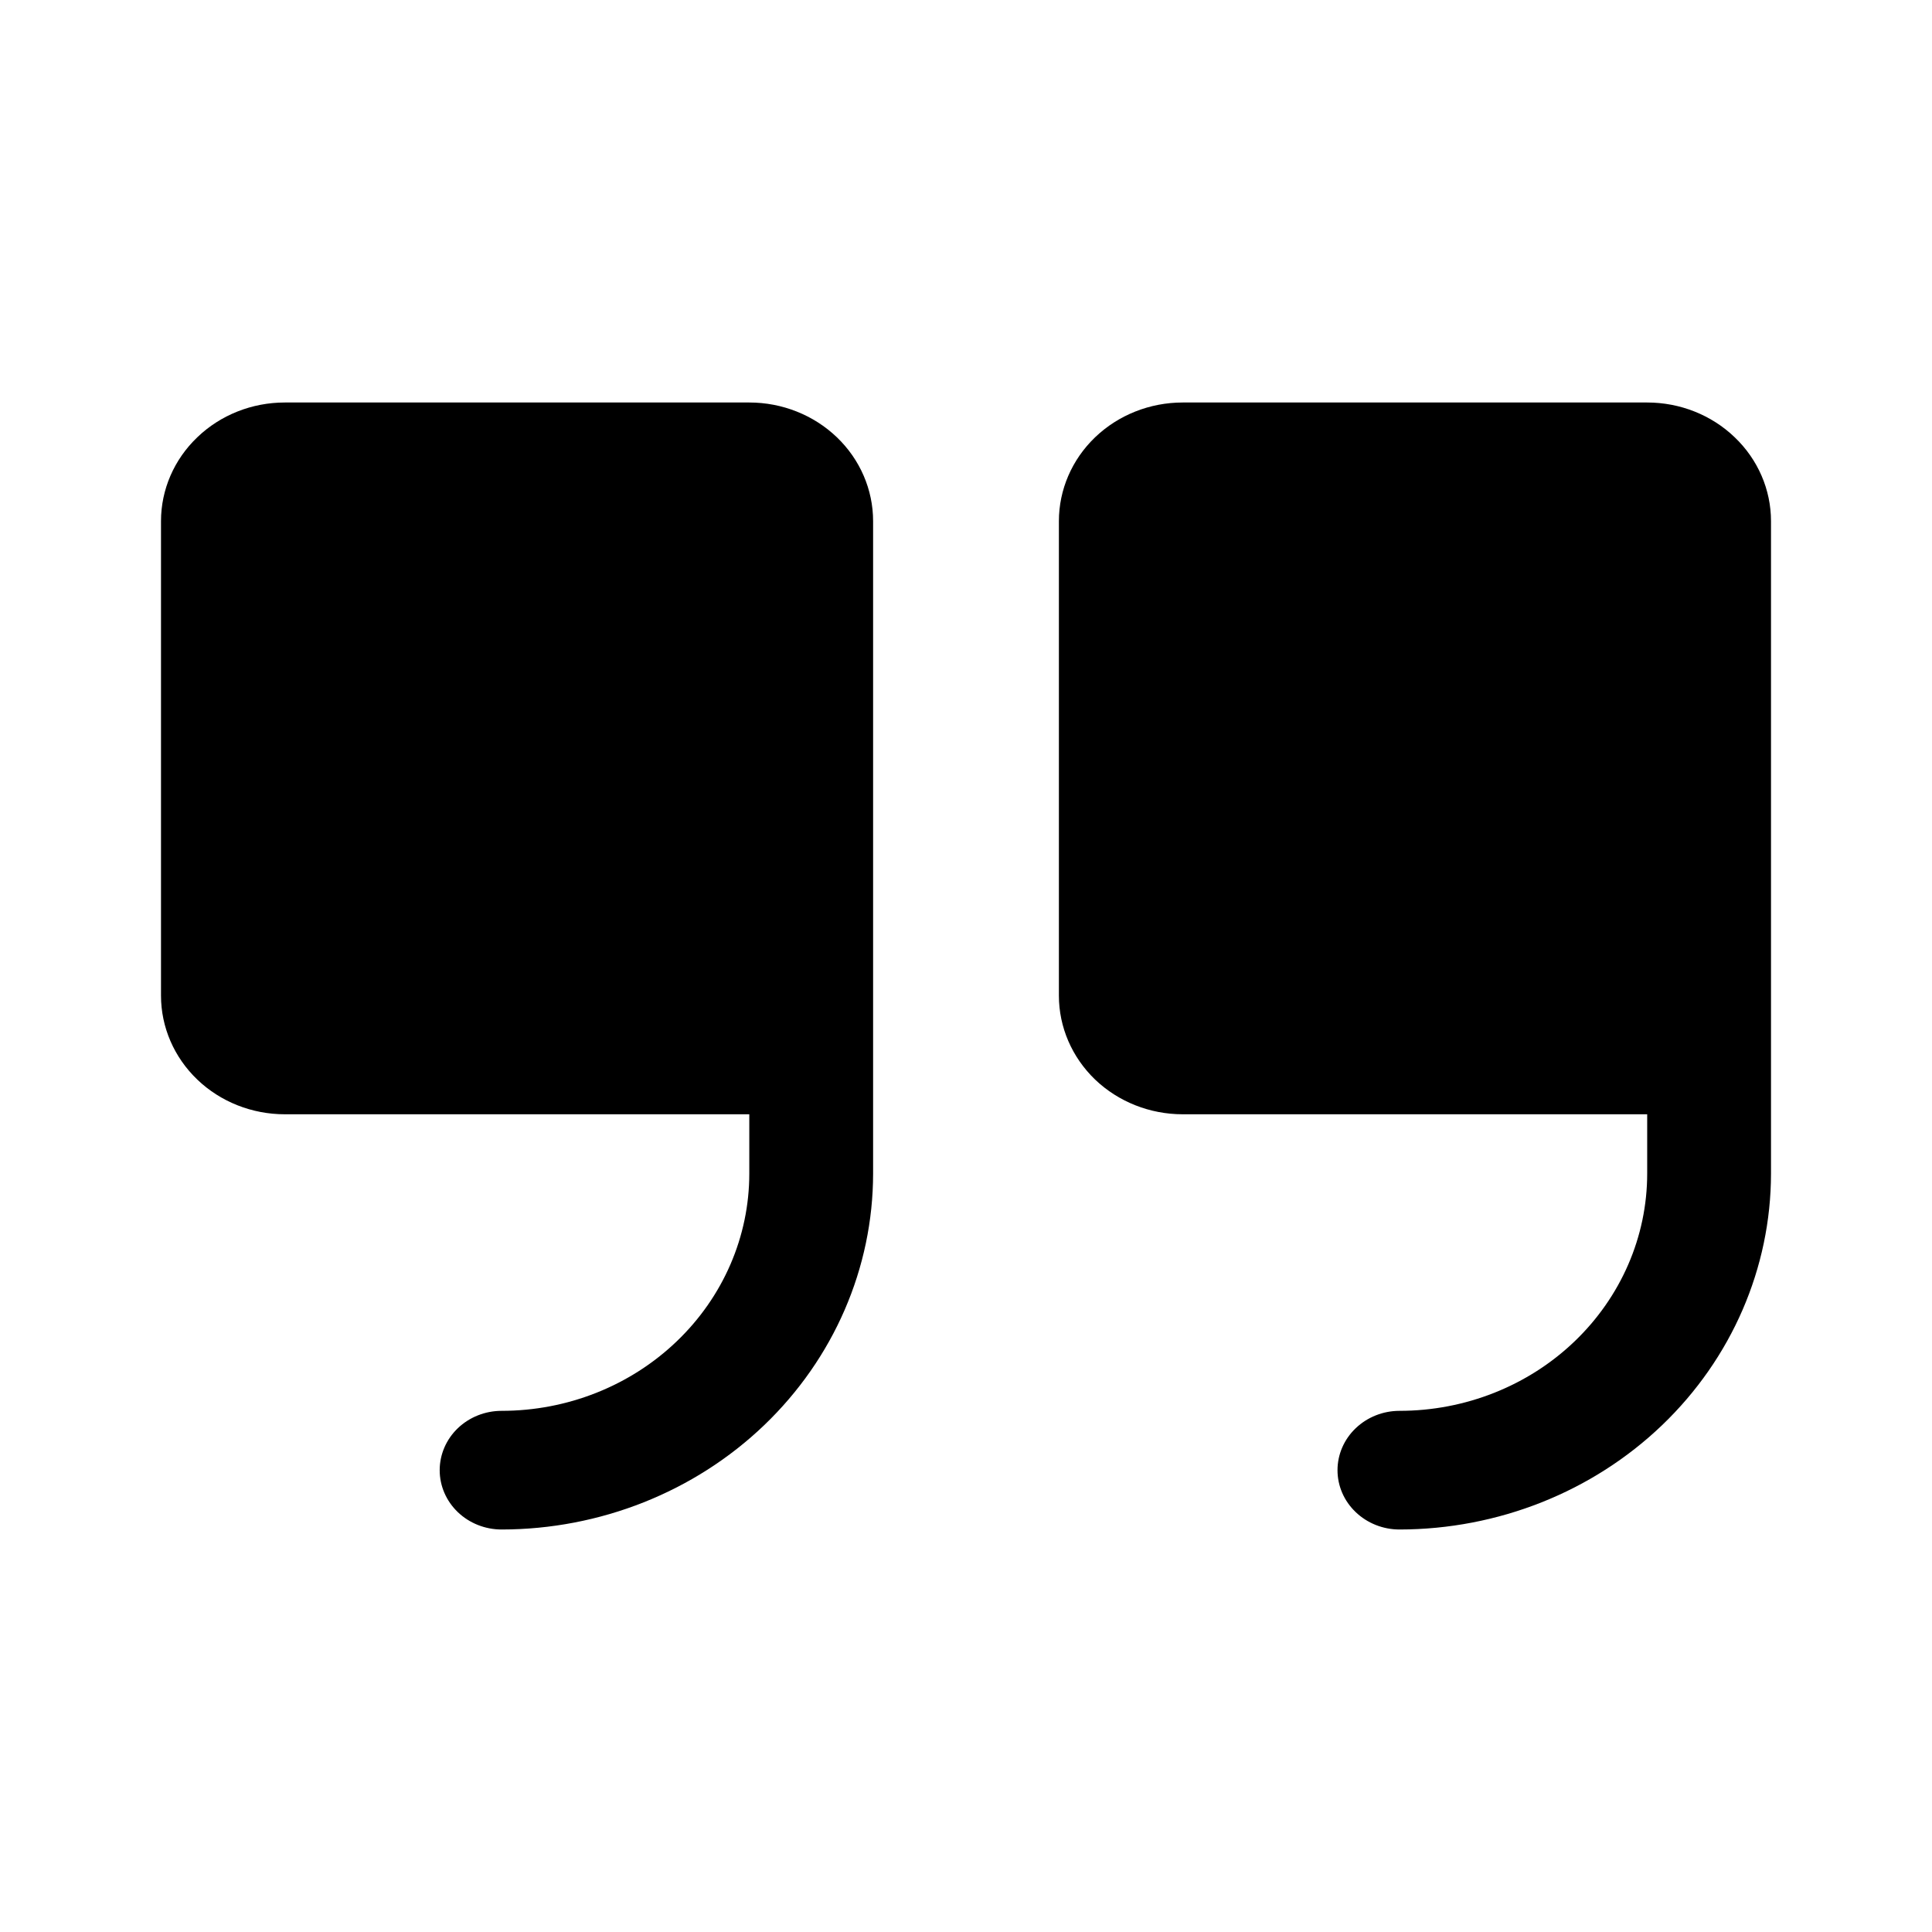 <svg width="24" height="24" viewBox="0 0 24 24" fill="none" xmlns="http://www.w3.org/2000/svg">
<g clip-path="url(#clip0_1474_814)">
<path d="M10.846 6.474V14.579C10.845 15.751 10.358 16.875 9.493 17.704C8.628 18.533 7.454 18.999 6.231 19C6.027 19 5.831 18.922 5.687 18.784C5.543 18.646 5.462 18.459 5.462 18.263C5.462 18.068 5.543 17.88 5.687 17.742C5.831 17.604 6.027 17.526 6.231 17.526C7.047 17.526 7.829 17.216 8.406 16.663C8.984 16.11 9.308 15.361 9.308 14.579V13.842H3.538C3.13 13.842 2.739 13.687 2.451 13.411C2.162 13.134 2 12.759 2 12.368V6.474C2 6.083 2.162 5.708 2.451 5.432C2.739 5.155 3.13 5 3.538 5H9.308C9.716 5 10.107 5.155 10.396 5.432C10.684 5.708 10.846 6.083 10.846 6.474ZM20.462 5H14.692C14.284 5 13.893 5.155 13.604 5.432C13.316 5.708 13.154 6.083 13.154 6.474V12.368C13.154 12.759 13.316 13.134 13.604 13.411C13.893 13.687 14.284 13.842 14.692 13.842H20.462V14.579C20.462 15.361 20.137 16.11 19.56 16.663C18.983 17.216 18.201 17.526 17.385 17.526C17.181 17.526 16.985 17.604 16.841 17.742C16.696 17.88 16.615 18.068 16.615 18.263C16.615 18.459 16.696 18.646 16.841 18.784C16.985 18.922 17.181 19 17.385 19C18.608 18.999 19.782 18.533 20.647 17.704C21.512 16.875 21.999 15.751 22 14.579V6.474C22 6.083 21.838 5.708 21.549 5.432C21.261 5.155 20.87 5 20.462 5Z" fill="black"/>
</g>
<defs>
<clipPath id="clip0_1474_814">
<rect width="24" height="24" fill="white"/>
</clipPath>
</defs>
</svg>
